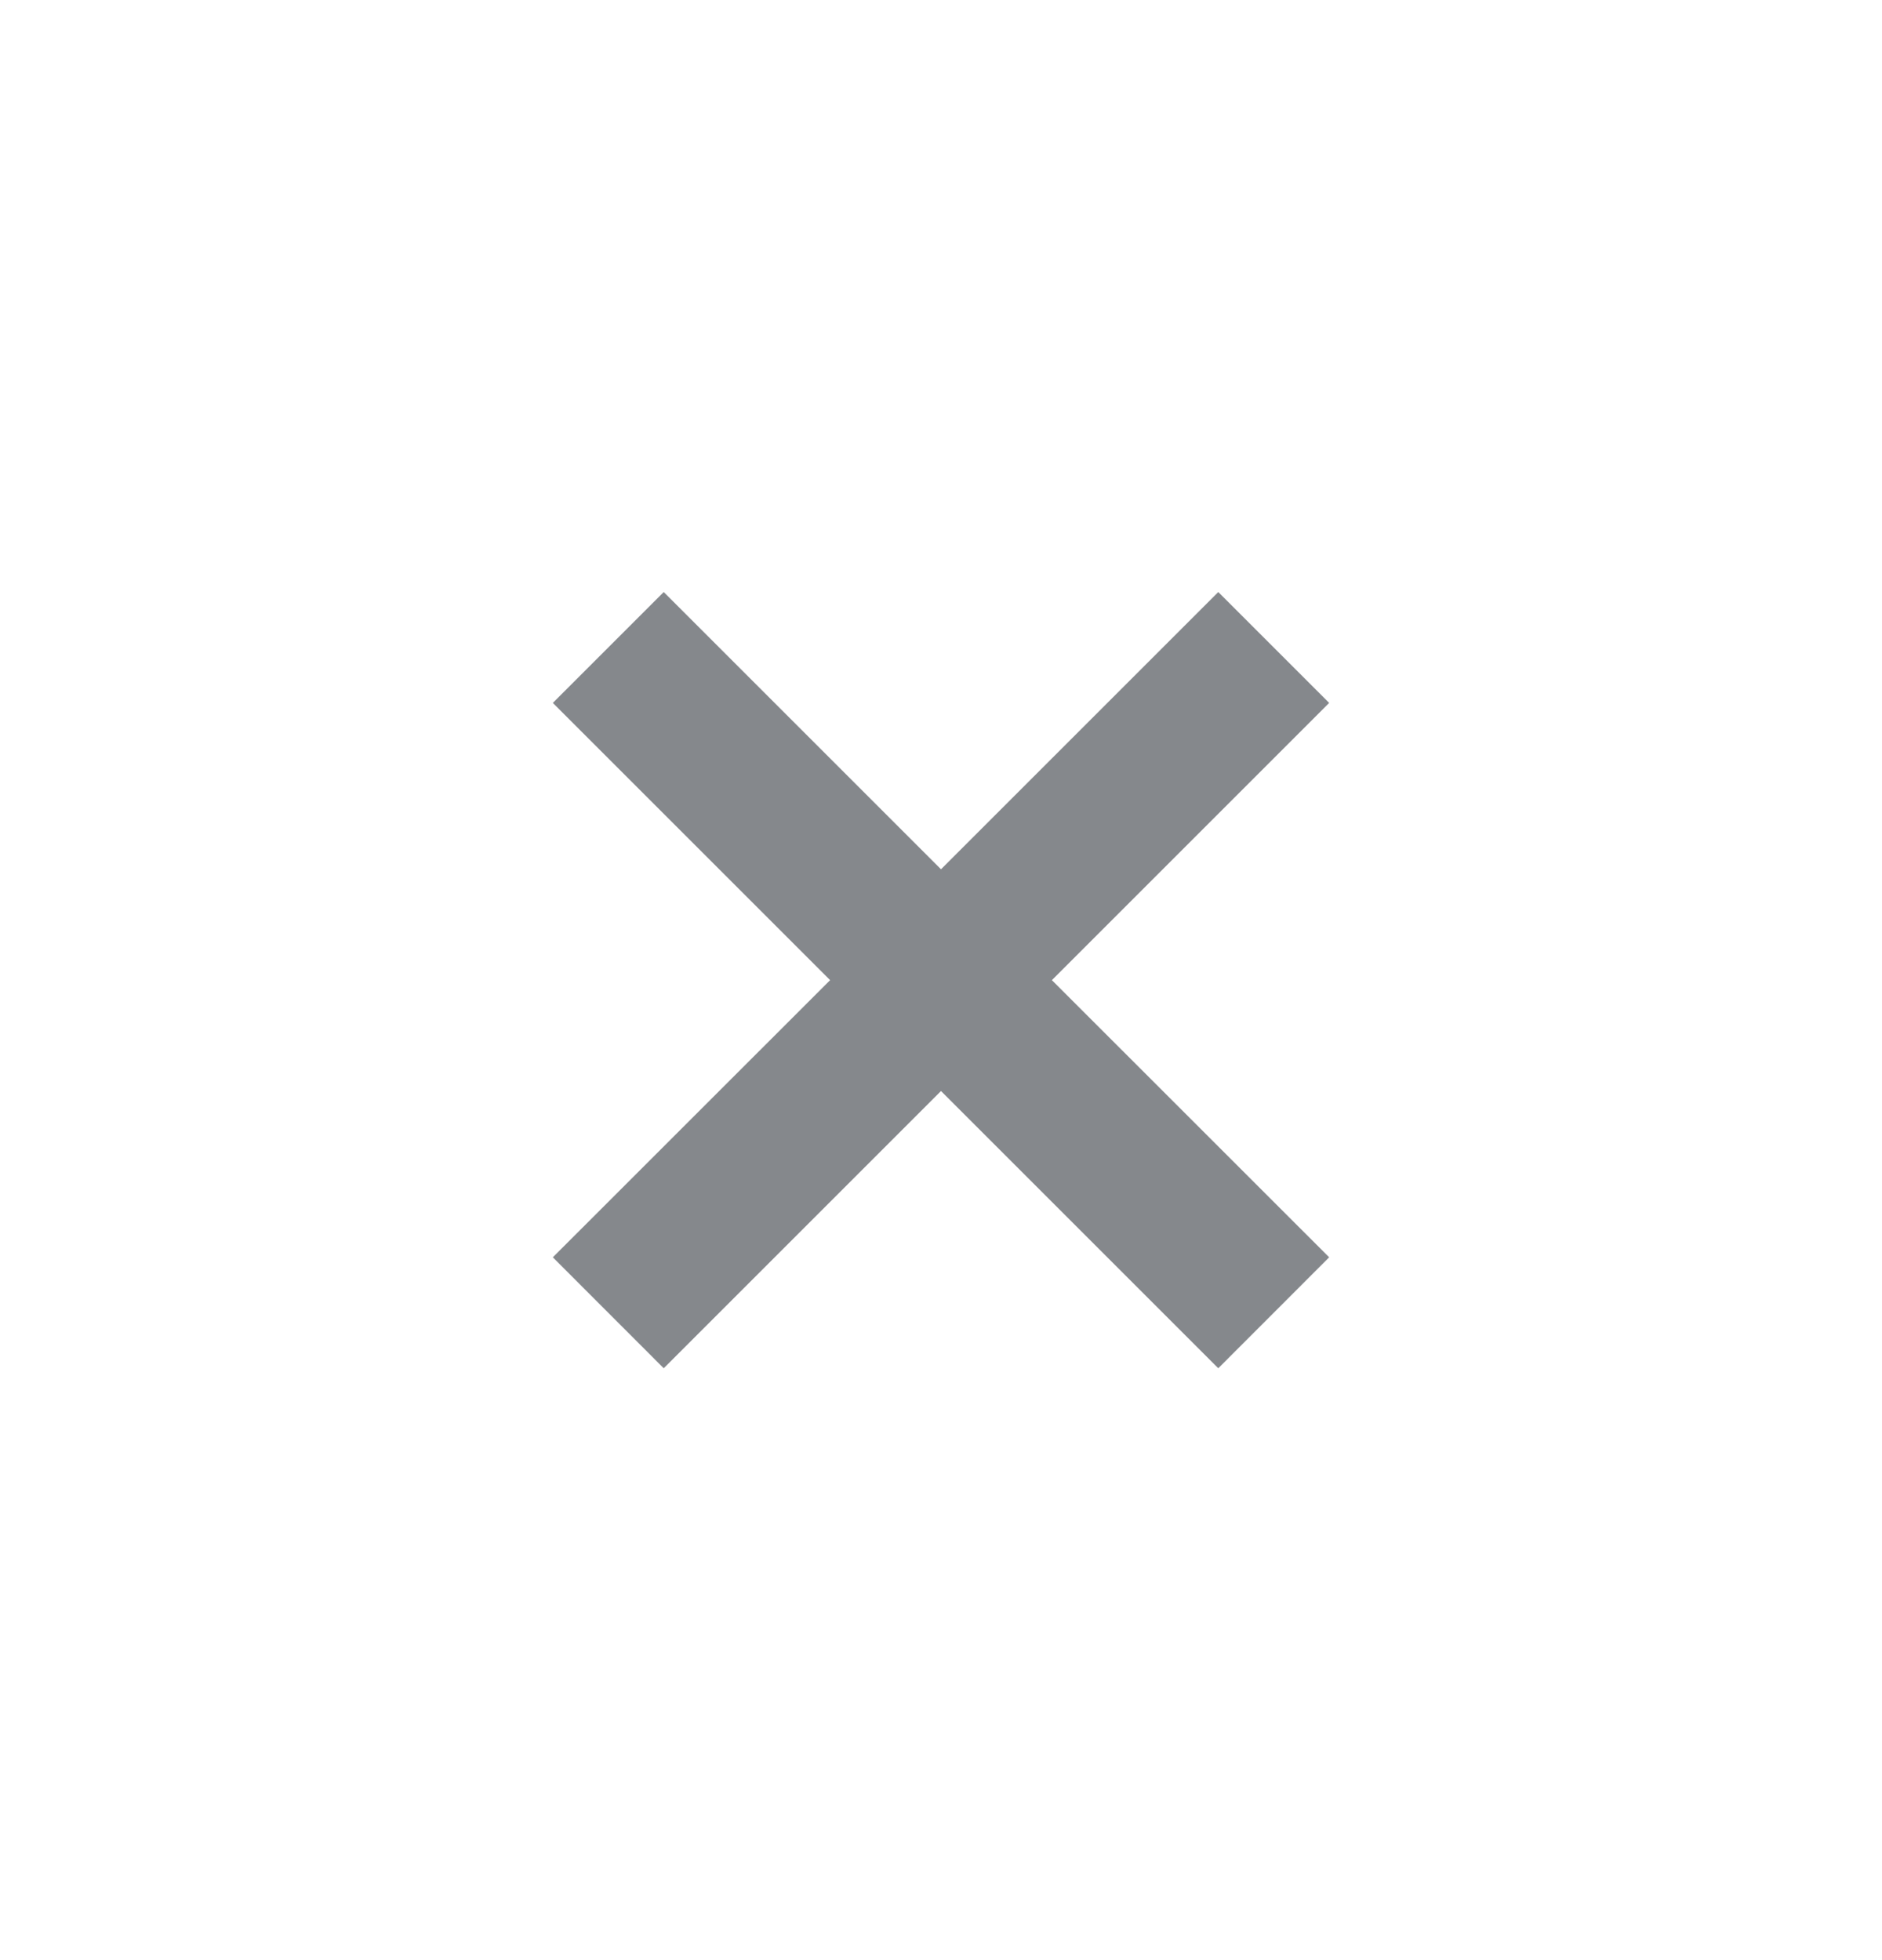 <svg width="24" height="25" viewBox="0 0 24 25" fill="none" xmlns="http://www.w3.org/2000/svg">
<path fill-rule="evenodd" clip-rule="evenodd" d="M16.95 8.965L15.536 7.551L12 11.087L8.464 7.551L7.05 8.965L10.586 12.501L7.05 16.036L8.464 17.451L12 13.915L15.536 17.451L16.95 16.036L13.414 12.501L16.95 8.965Z" fill="#85888C"/>
</svg>
